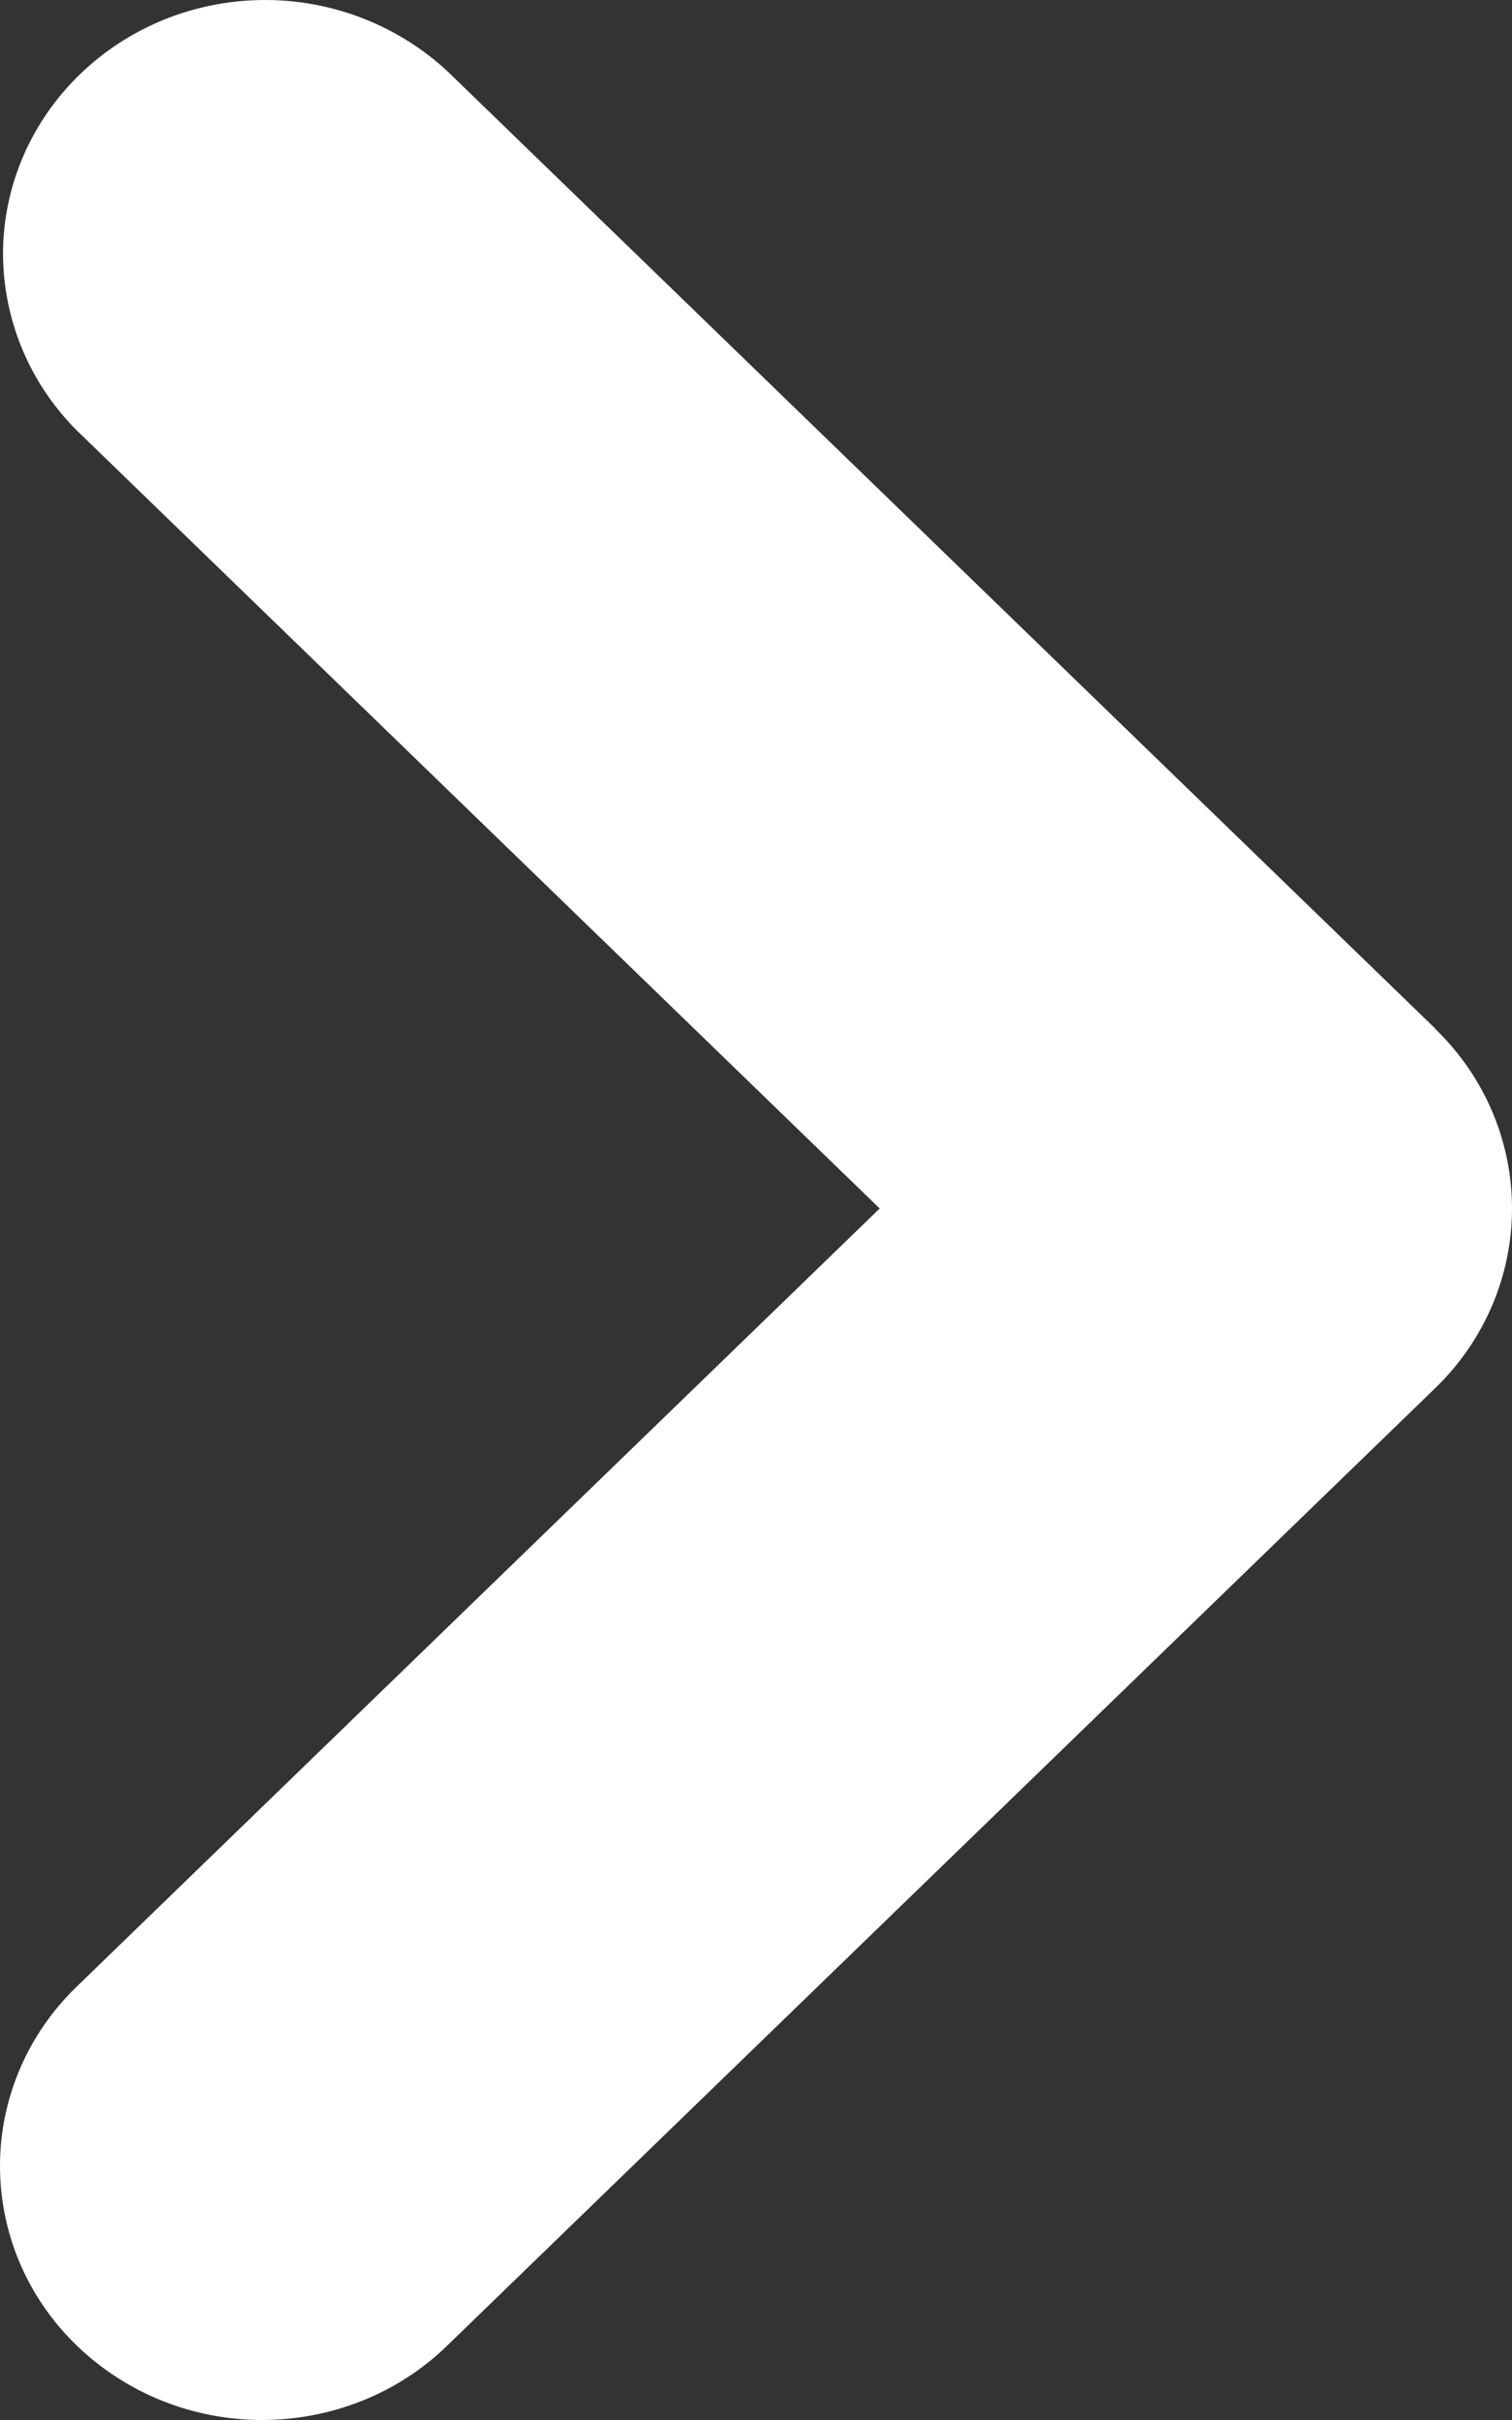 <svg width="5" height="8" viewBox="0 0 5 8" fill="none" xmlns="http://www.w3.org/2000/svg">
<rect x="0" y="0" width="5" height="8" fill="#333333" stroke="none"/>
<path fill-rule="evenodd" clip-rule="evenodd" d="M4.747 3.402C4.909 3.559 5 3.772 5 3.995C5 4.217 4.909 4.431 4.747 4.588L1.479 7.754C1.317 7.912 1.096 8 0.866 8C0.637 8 0.416 7.911 0.254 7.754C0.091 7.597 -5.41439e-05 7.383 2.41028e-08 7.16C5.41921e-05 6.938 0.091 6.724 0.254 6.567L2.909 3.995L0.254 1.423C0.096 1.265 0.009 1.053 0.01 0.833C0.012 0.612 0.103 0.402 0.264 0.246C0.425 0.09 0.642 0.002 0.869 3.5244e-05C1.096 -0.002 1.315 0.083 1.479 0.235L4.747 3.401L4.747 3.402Z" fill="white"/>
</svg>
